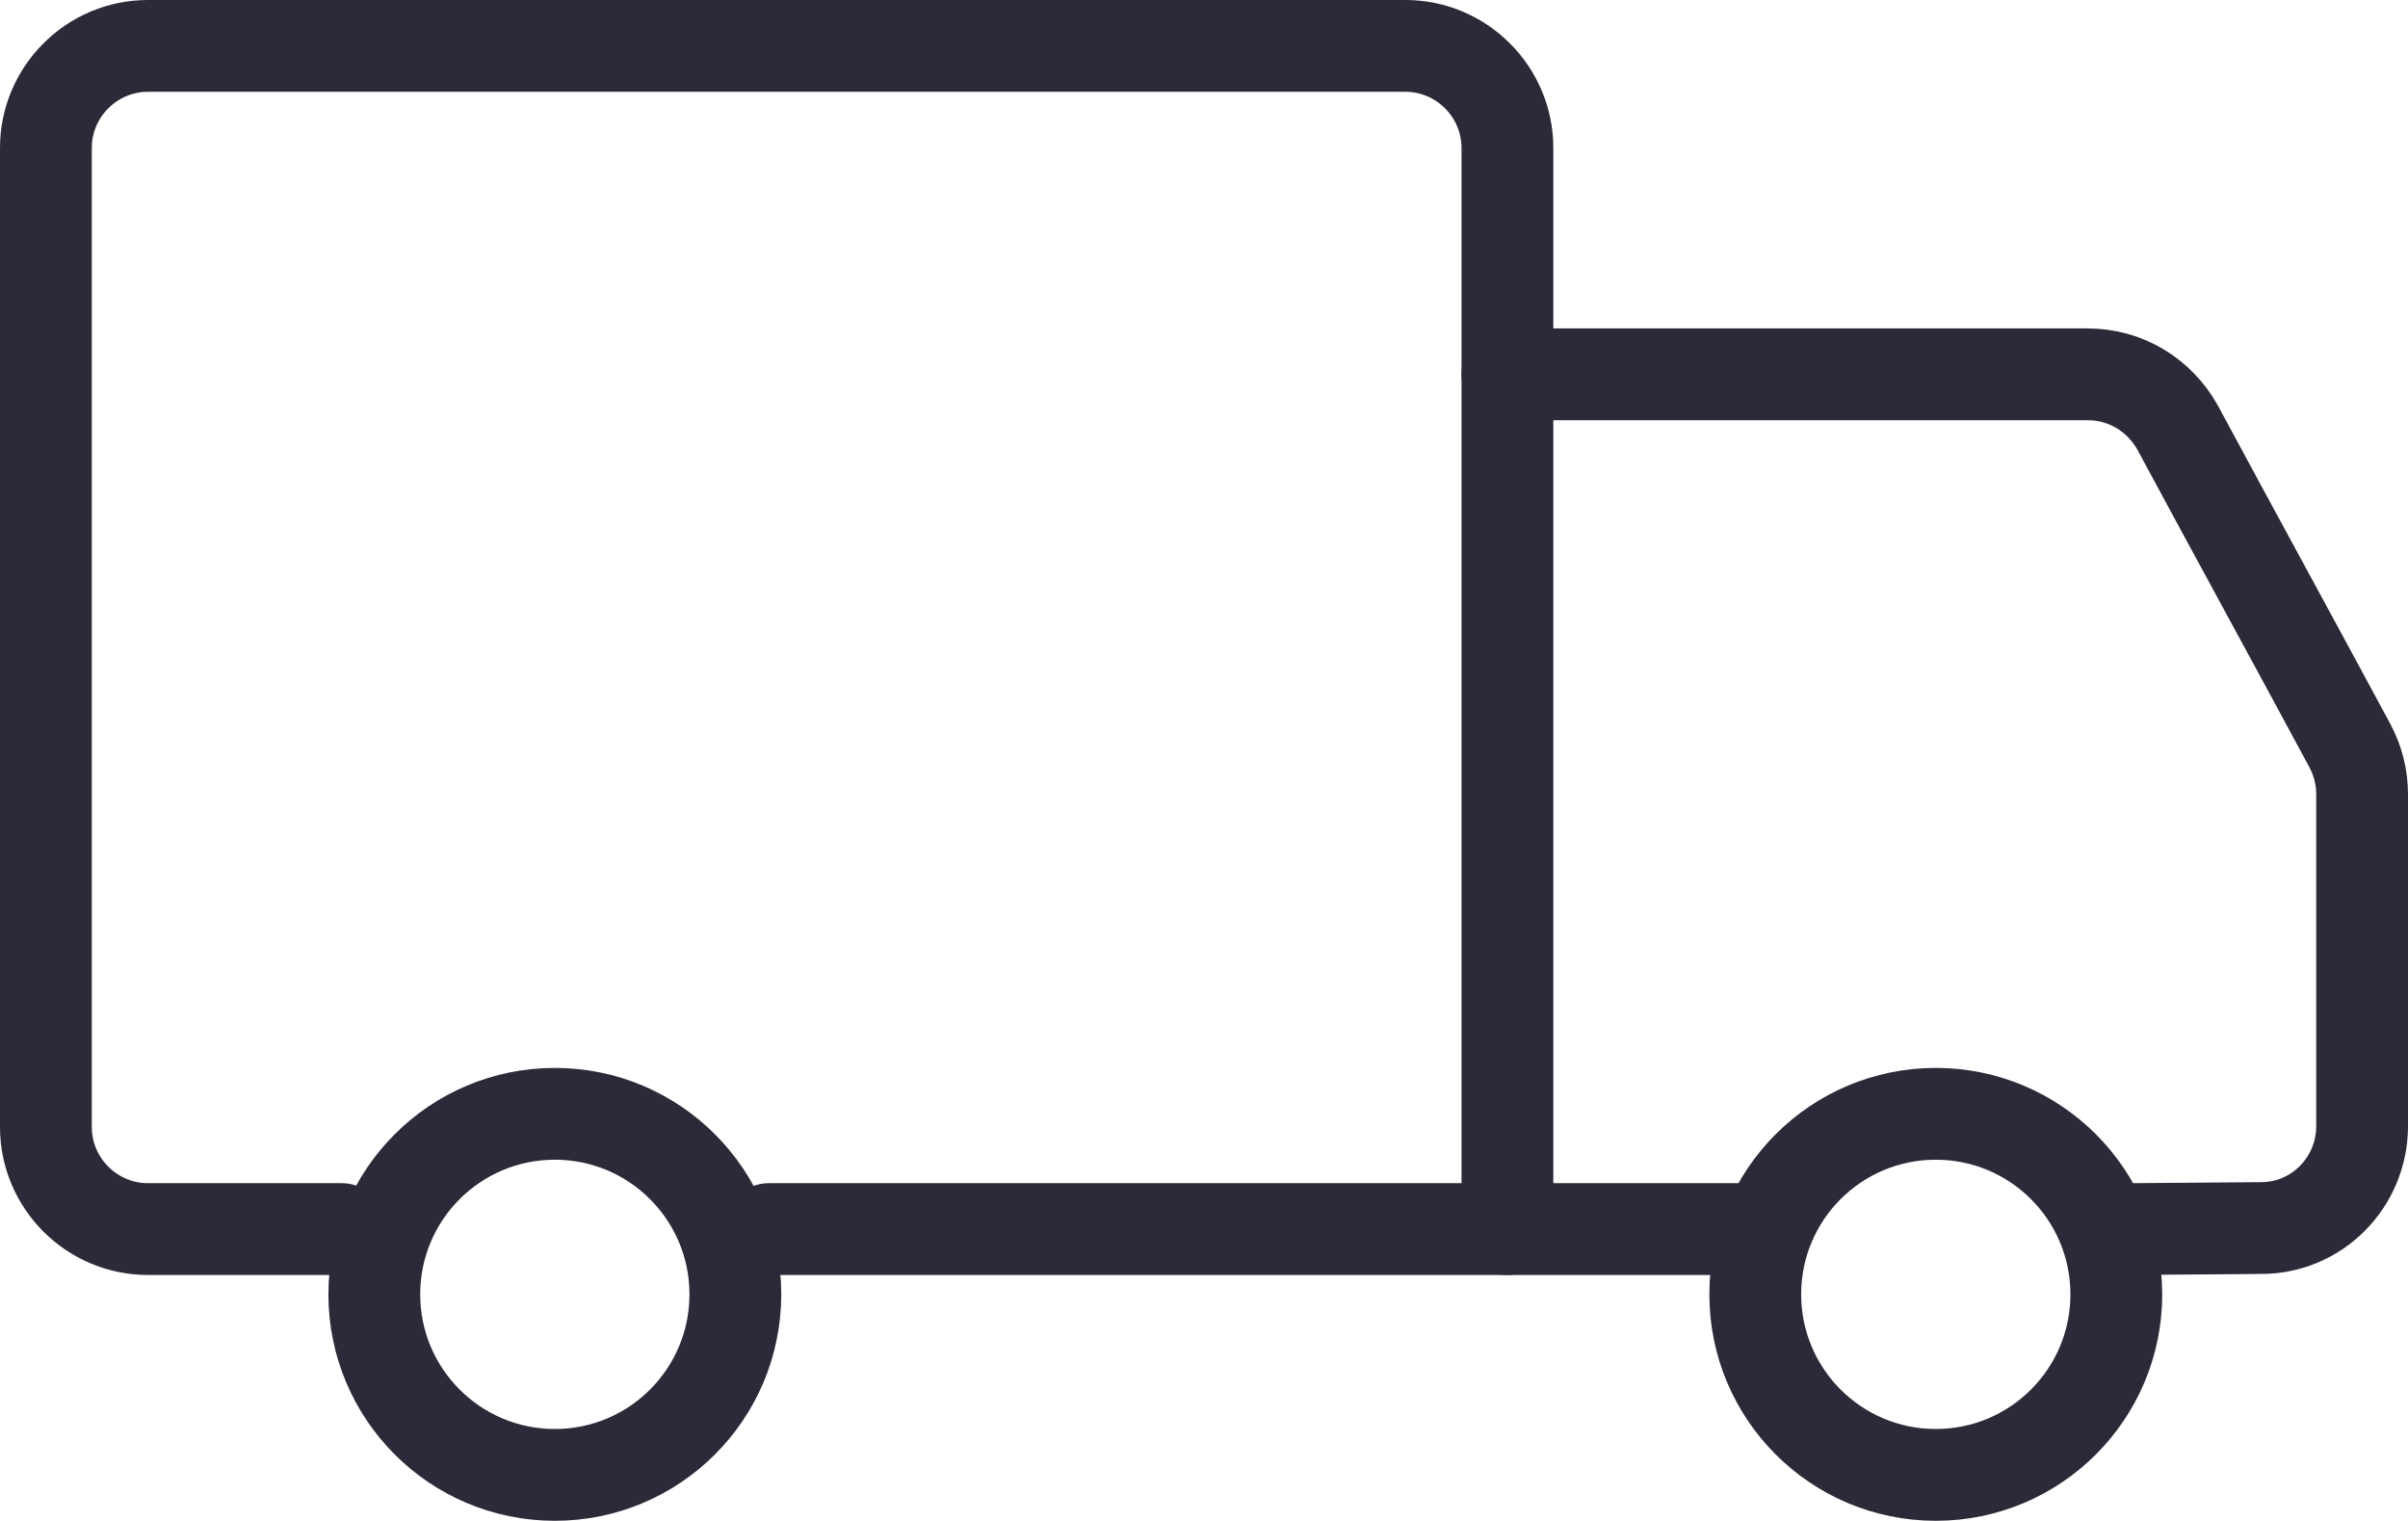 <?xml version="1.0" encoding="utf-8"?>
<!-- Generator: Adobe Illustrator 28.0.0, SVG Export Plug-In . SVG Version: 6.00 Build 0)  -->
<svg version="1.1" id="Layer_2_00000018916643224045497300000009625827302157601695_"
	 xmlns="http://www.w3.org/2000/svg" xmlns:xlink="http://www.w3.org/1999/xlink" x="0px" y="0px" viewBox="0 0 236.1 149.1"
	 style="enable-background:new 0 0 236.1 149.1;" xml:space="preserve">
<style type="text/css">
	.st0{fill:none;stroke:#2A2A38;stroke-width:9;stroke-linecap:round;stroke-linejoin:round;}
</style>
<g id="Layer_2-2">
	<g id="Layer_3">
		<g>
			<path class="st0" d="M75.4,120.5h72.4v-106c0-5.5-4.5-10-10-10H14.5c-5.5,0-10,4.5-10,10v96c0,5.5,4.5,10,10,10h19"/>
			<path class="st0" d="M147.8,36.7h6.5h50.4c3.7,0,7,2,8.8,5.2c5.6,10.4,11.3,20.8,16.9,31.2c0.8,1.5,1.2,3.1,1.2,4.8v32.5
				c0,5.5-4.4,10-9.9,10l-12.6,0.1"/>
			<circle class="st0" cx="54.4" cy="126.9" r="17.7"/>
			<circle class="st0" cx="189.8" cy="126.9" r="17.7"/>
		</g>
		<line class="st0" x1="147.8" y1="120.5" x2="172" y2="120.5"/>
	</g>
</g>
</svg>
